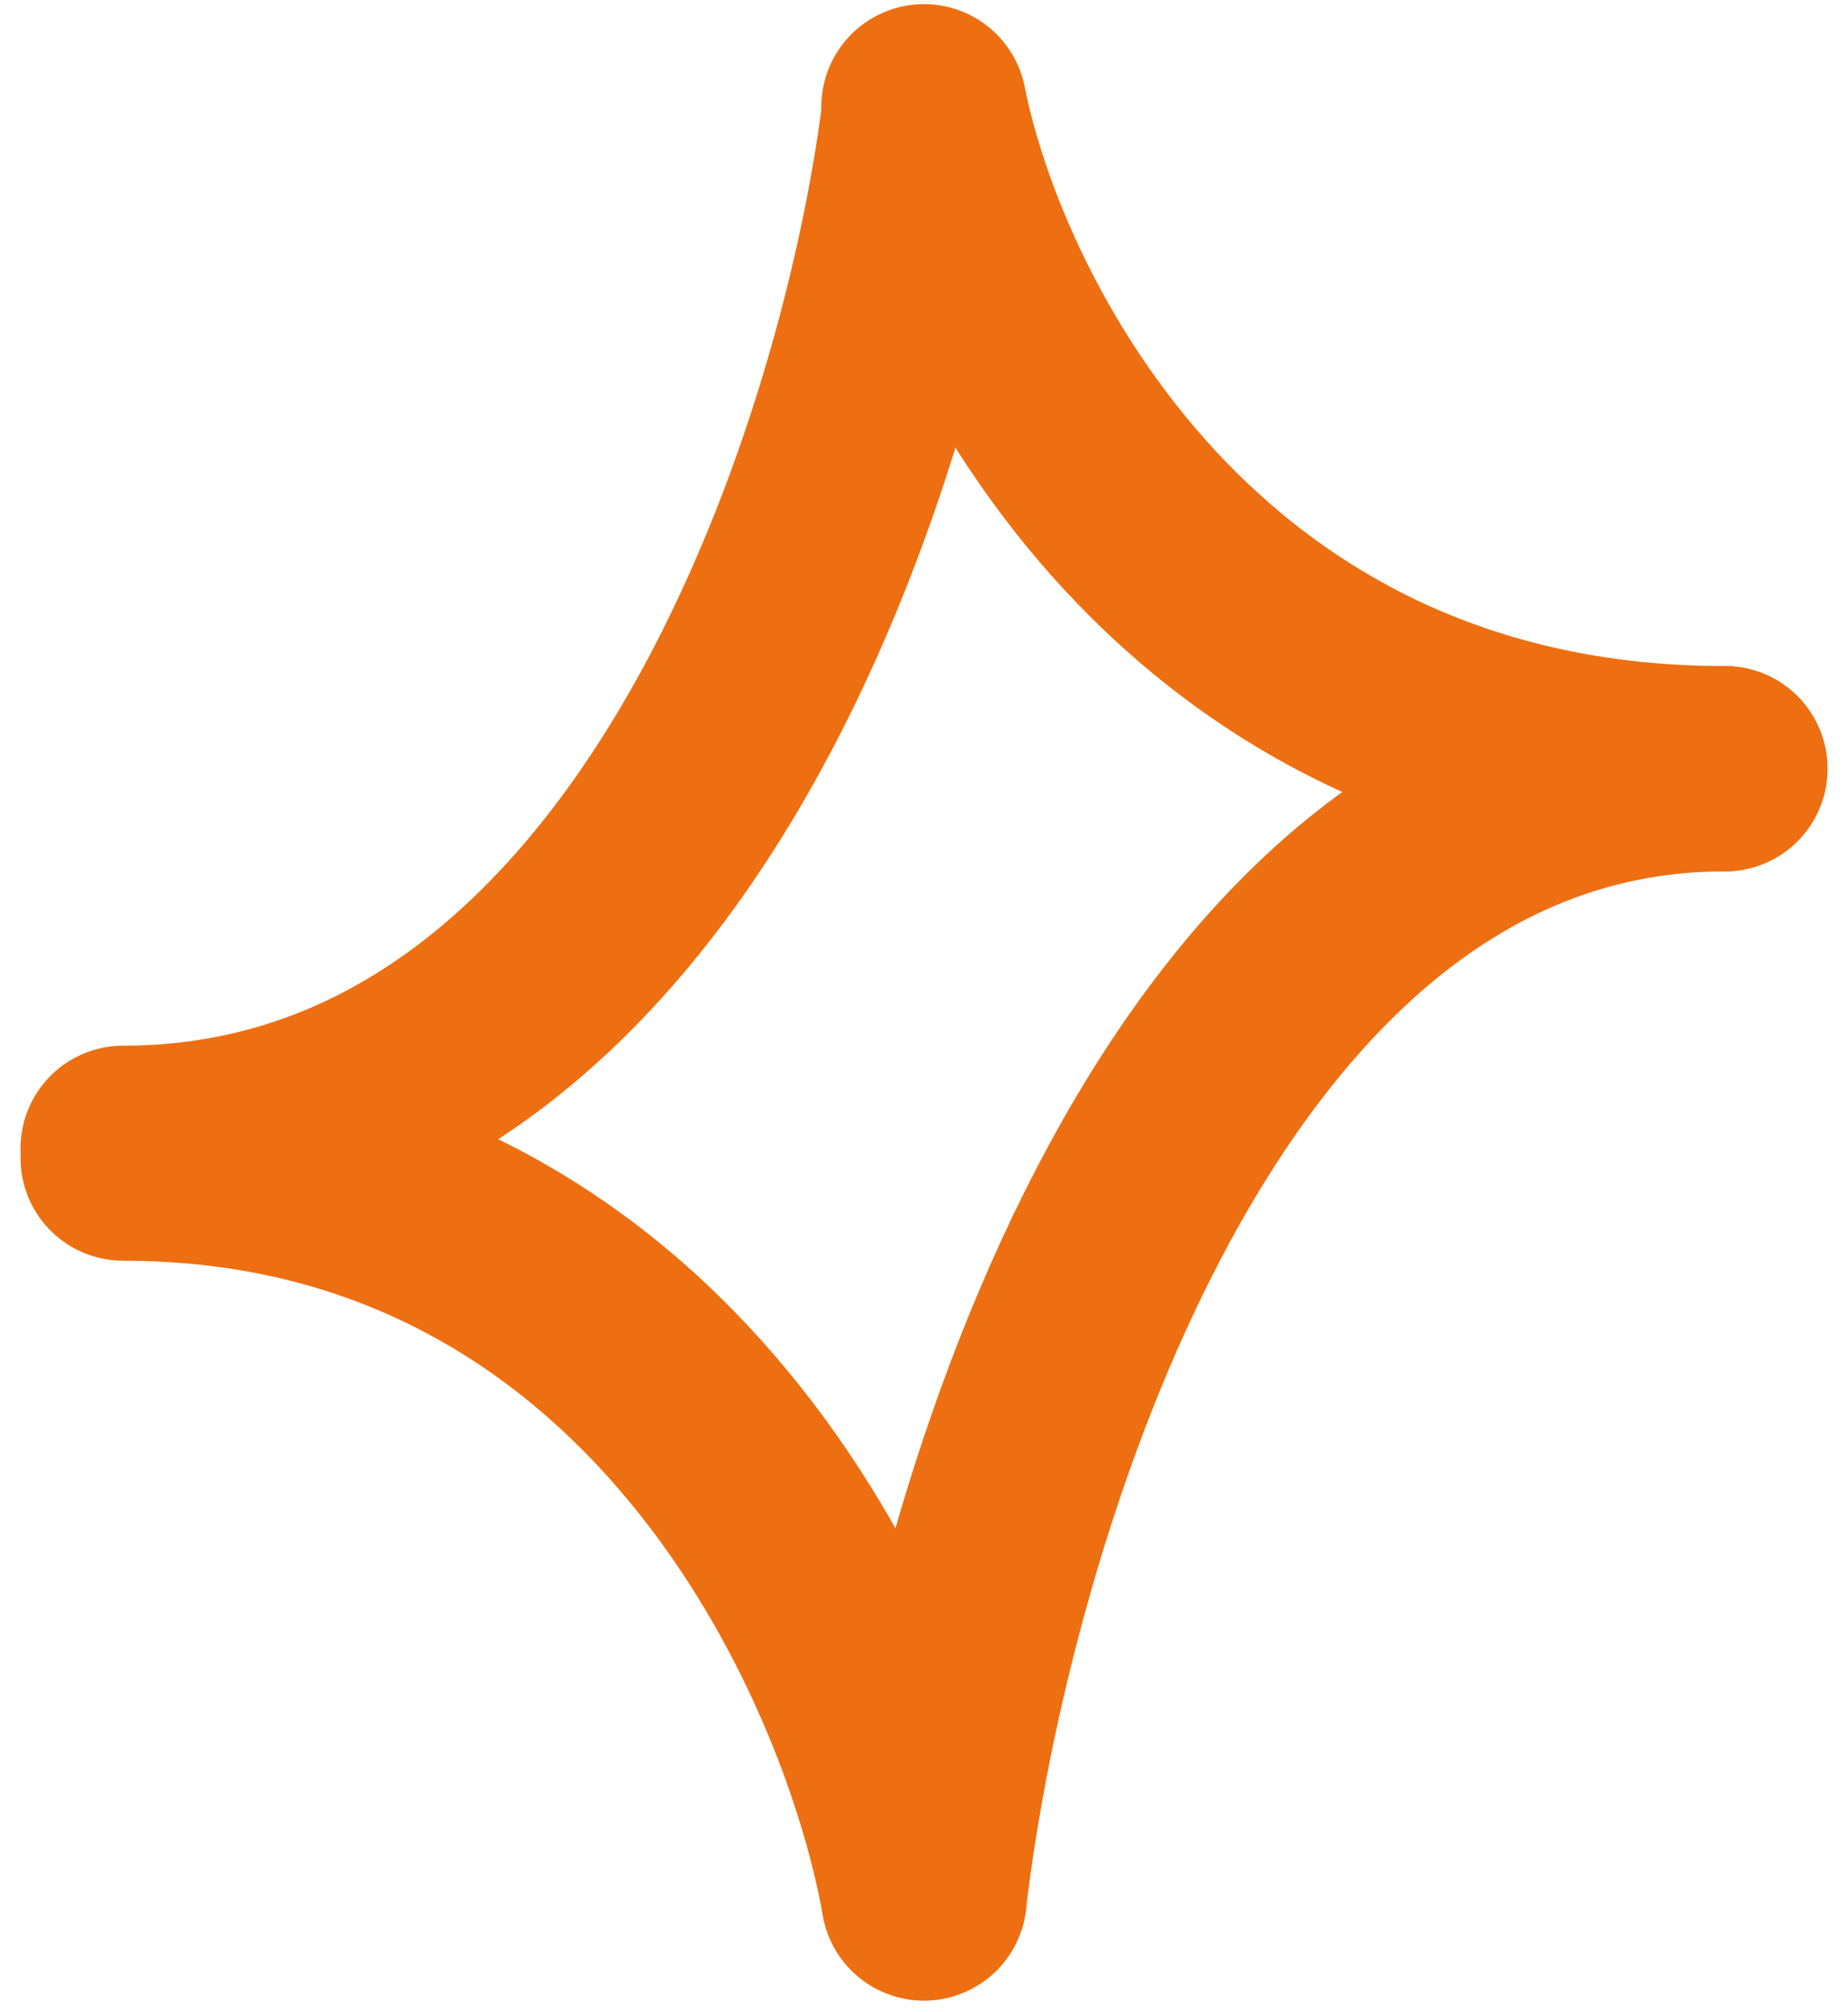 <svg fill="none" height="49" viewBox="0 0 45 49" width="45" xmlns="http://www.w3.org/2000/svg"><g stroke="#ed6f11" stroke-linecap="round" stroke-width="5"><path d="m22.5 2.838c-1.069 8.375-6.464 25.126-19.5 25.126"/><path d="m22.5 46.216c1.069-9.165 6.464-27.497 19.5-27.497"/><path d="m22.5 2.601c1.069 5.373 6.464 16.119 19.5 16.119"/><path d="m22.5 46.216c-1.069-6.005-6.464-18.015-19.5-18.015"/></g></svg>